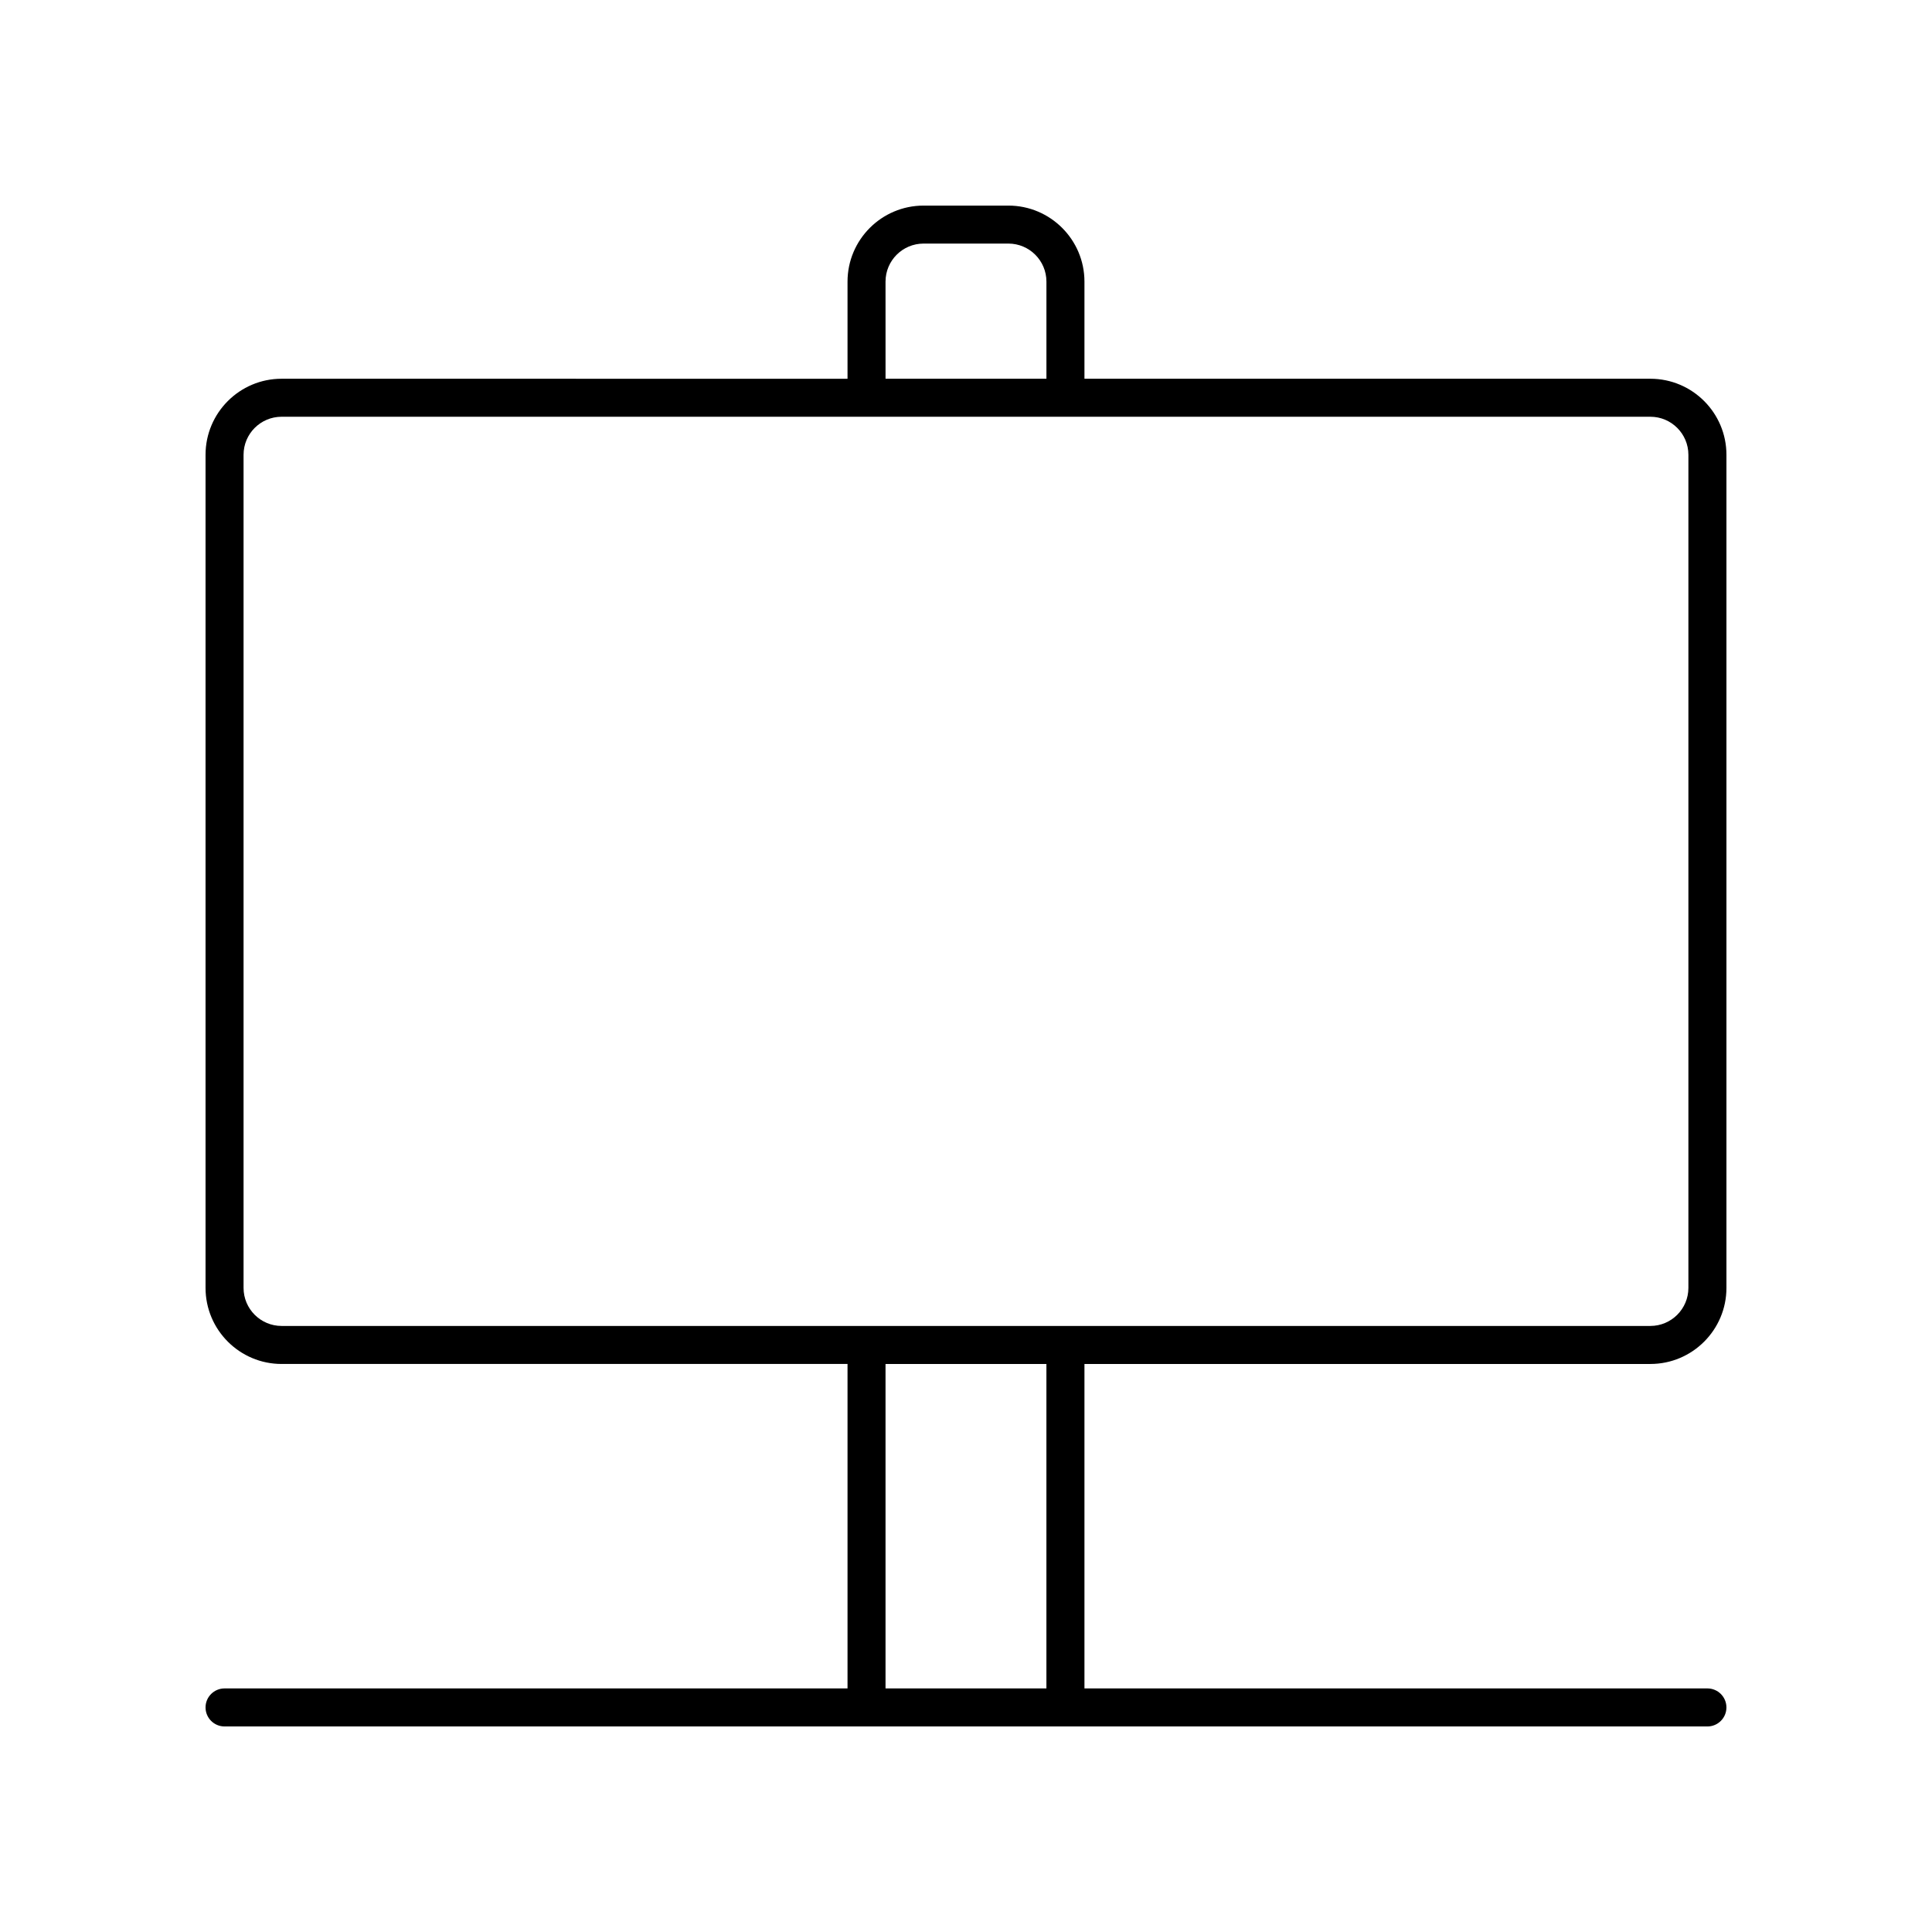 <?xml version="1.0" encoding="UTF-8"?>
<!-- Uploaded to: SVG Repo, www.svgrepo.com, Generator: SVG Repo Mixer Tools -->
<svg fill="#000000" width="800px" height="800px" version="1.1" viewBox="144 144 512 512" xmlns="http://www.w3.org/2000/svg">
 <path d="m203.51 591.45c-2.781 0-5.039 2.254-5.039 5.039 0 2.781 2.254 5.039 5.039 5.039h392.97c2.781 0 5.039-2.254 5.039-5.039 0-2.781-2.254-5.039-5.039-5.039h-165.09v-85.984h149.98c11.113 0 20.152-9.039 20.152-20.152v-220.79c0-11.113-9.039-20.152-20.152-20.152h-149.98v-25.734c0-11.113-9.039-20.152-20.152-20.152h-22.484c-11.113 0-20.152 9.039-20.152 20.152v25.738l-149.98-0.004c-11.113 0-20.152 9.039-20.152 20.152v220.79c0 11.113 9.039 20.152 20.152 20.152h149.98v85.984zm217.8 0h-42.637v-85.984h42.637zm-42.637-372.82c0-5.559 4.519-10.078 10.078-10.078h22.484c5.559 0 10.078 4.519 10.078 10.078v25.738h-42.637zm-160.05 276.76c-5.559 0-10.078-4.519-10.078-10.078v-220.79c0-5.559 4.519-10.078 10.078-10.078h362.74c5.559 0 10.078 4.519 10.078 10.078v220.79c0 5.559-4.519 10.078-10.078 10.078z"/>
</svg>